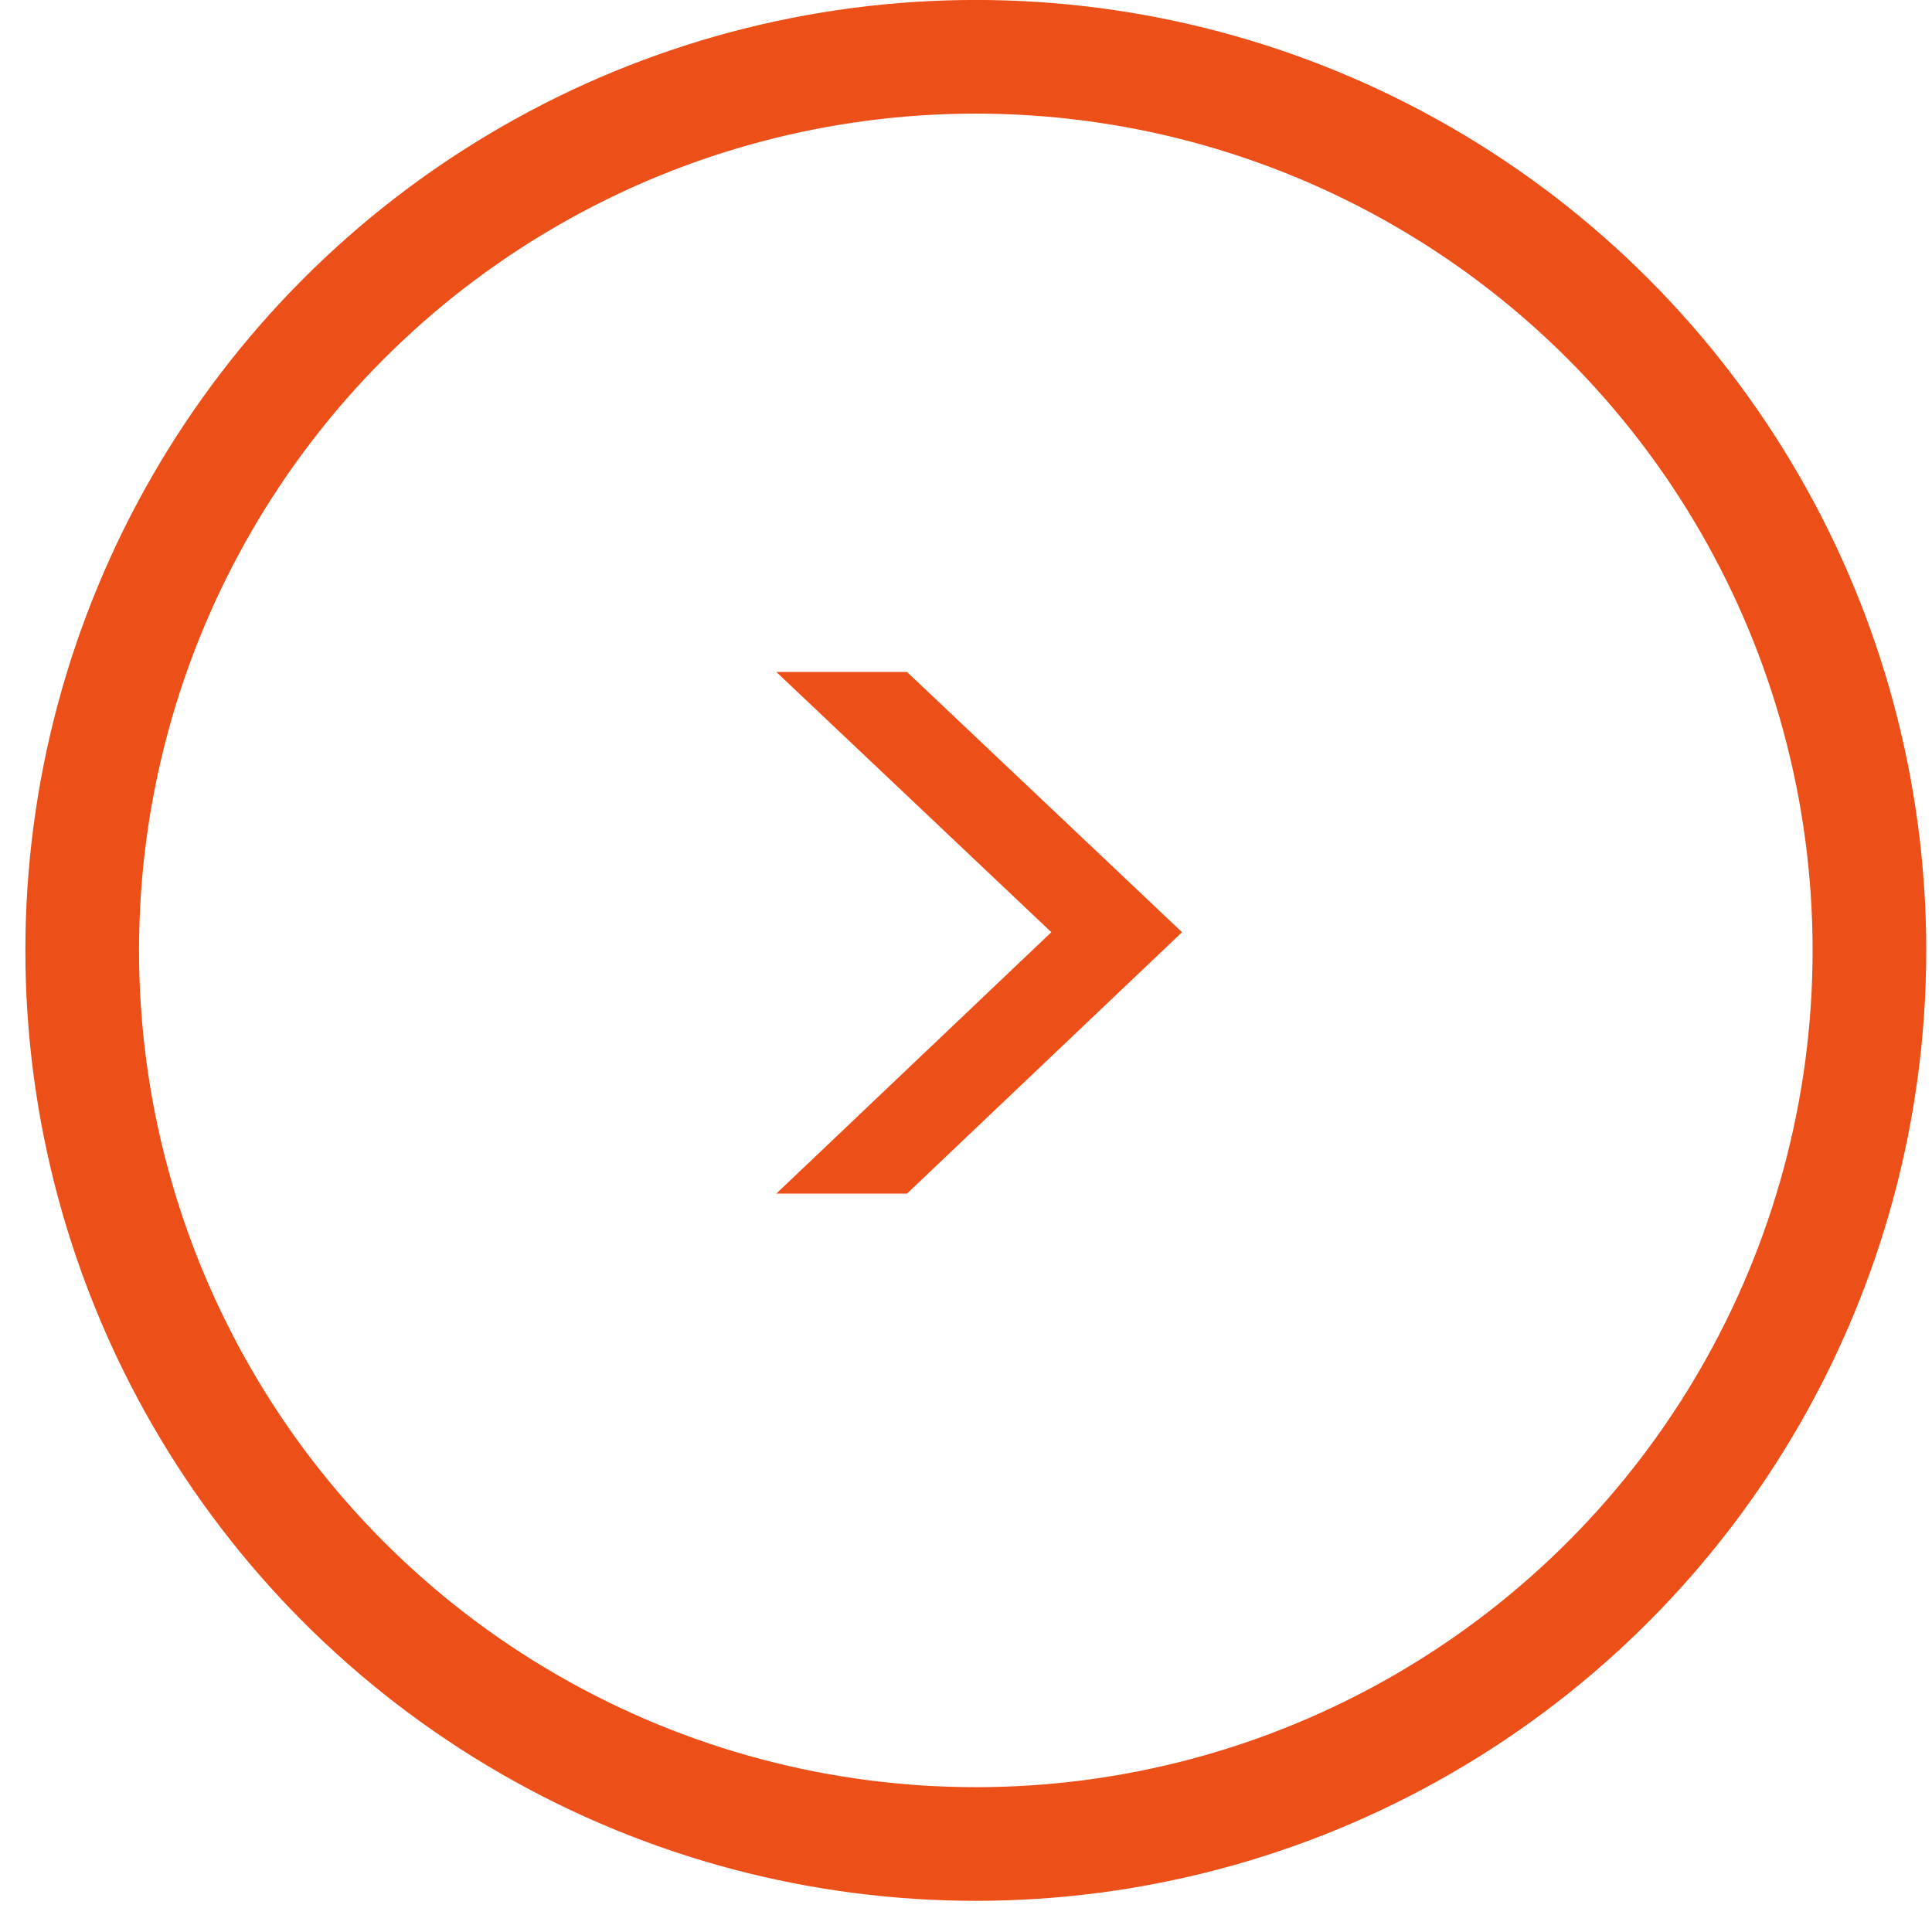 <svg width="51" height="51" viewBox="0 0 51 51" fill="none" xmlns="http://www.w3.org/2000/svg">
<circle cx="25.759" cy="25.088" r="23.589" transform="rotate(-180 25.759 25.088)" stroke="#ED4F18" stroke-width="3"/>
<path d="M20.493 17.738L23.943 17.738L31.203 24.608L23.943 31.508L20.493 31.508L27.753 24.608L20.493 17.738Z" fill="#ED4F18"/>
</svg>
